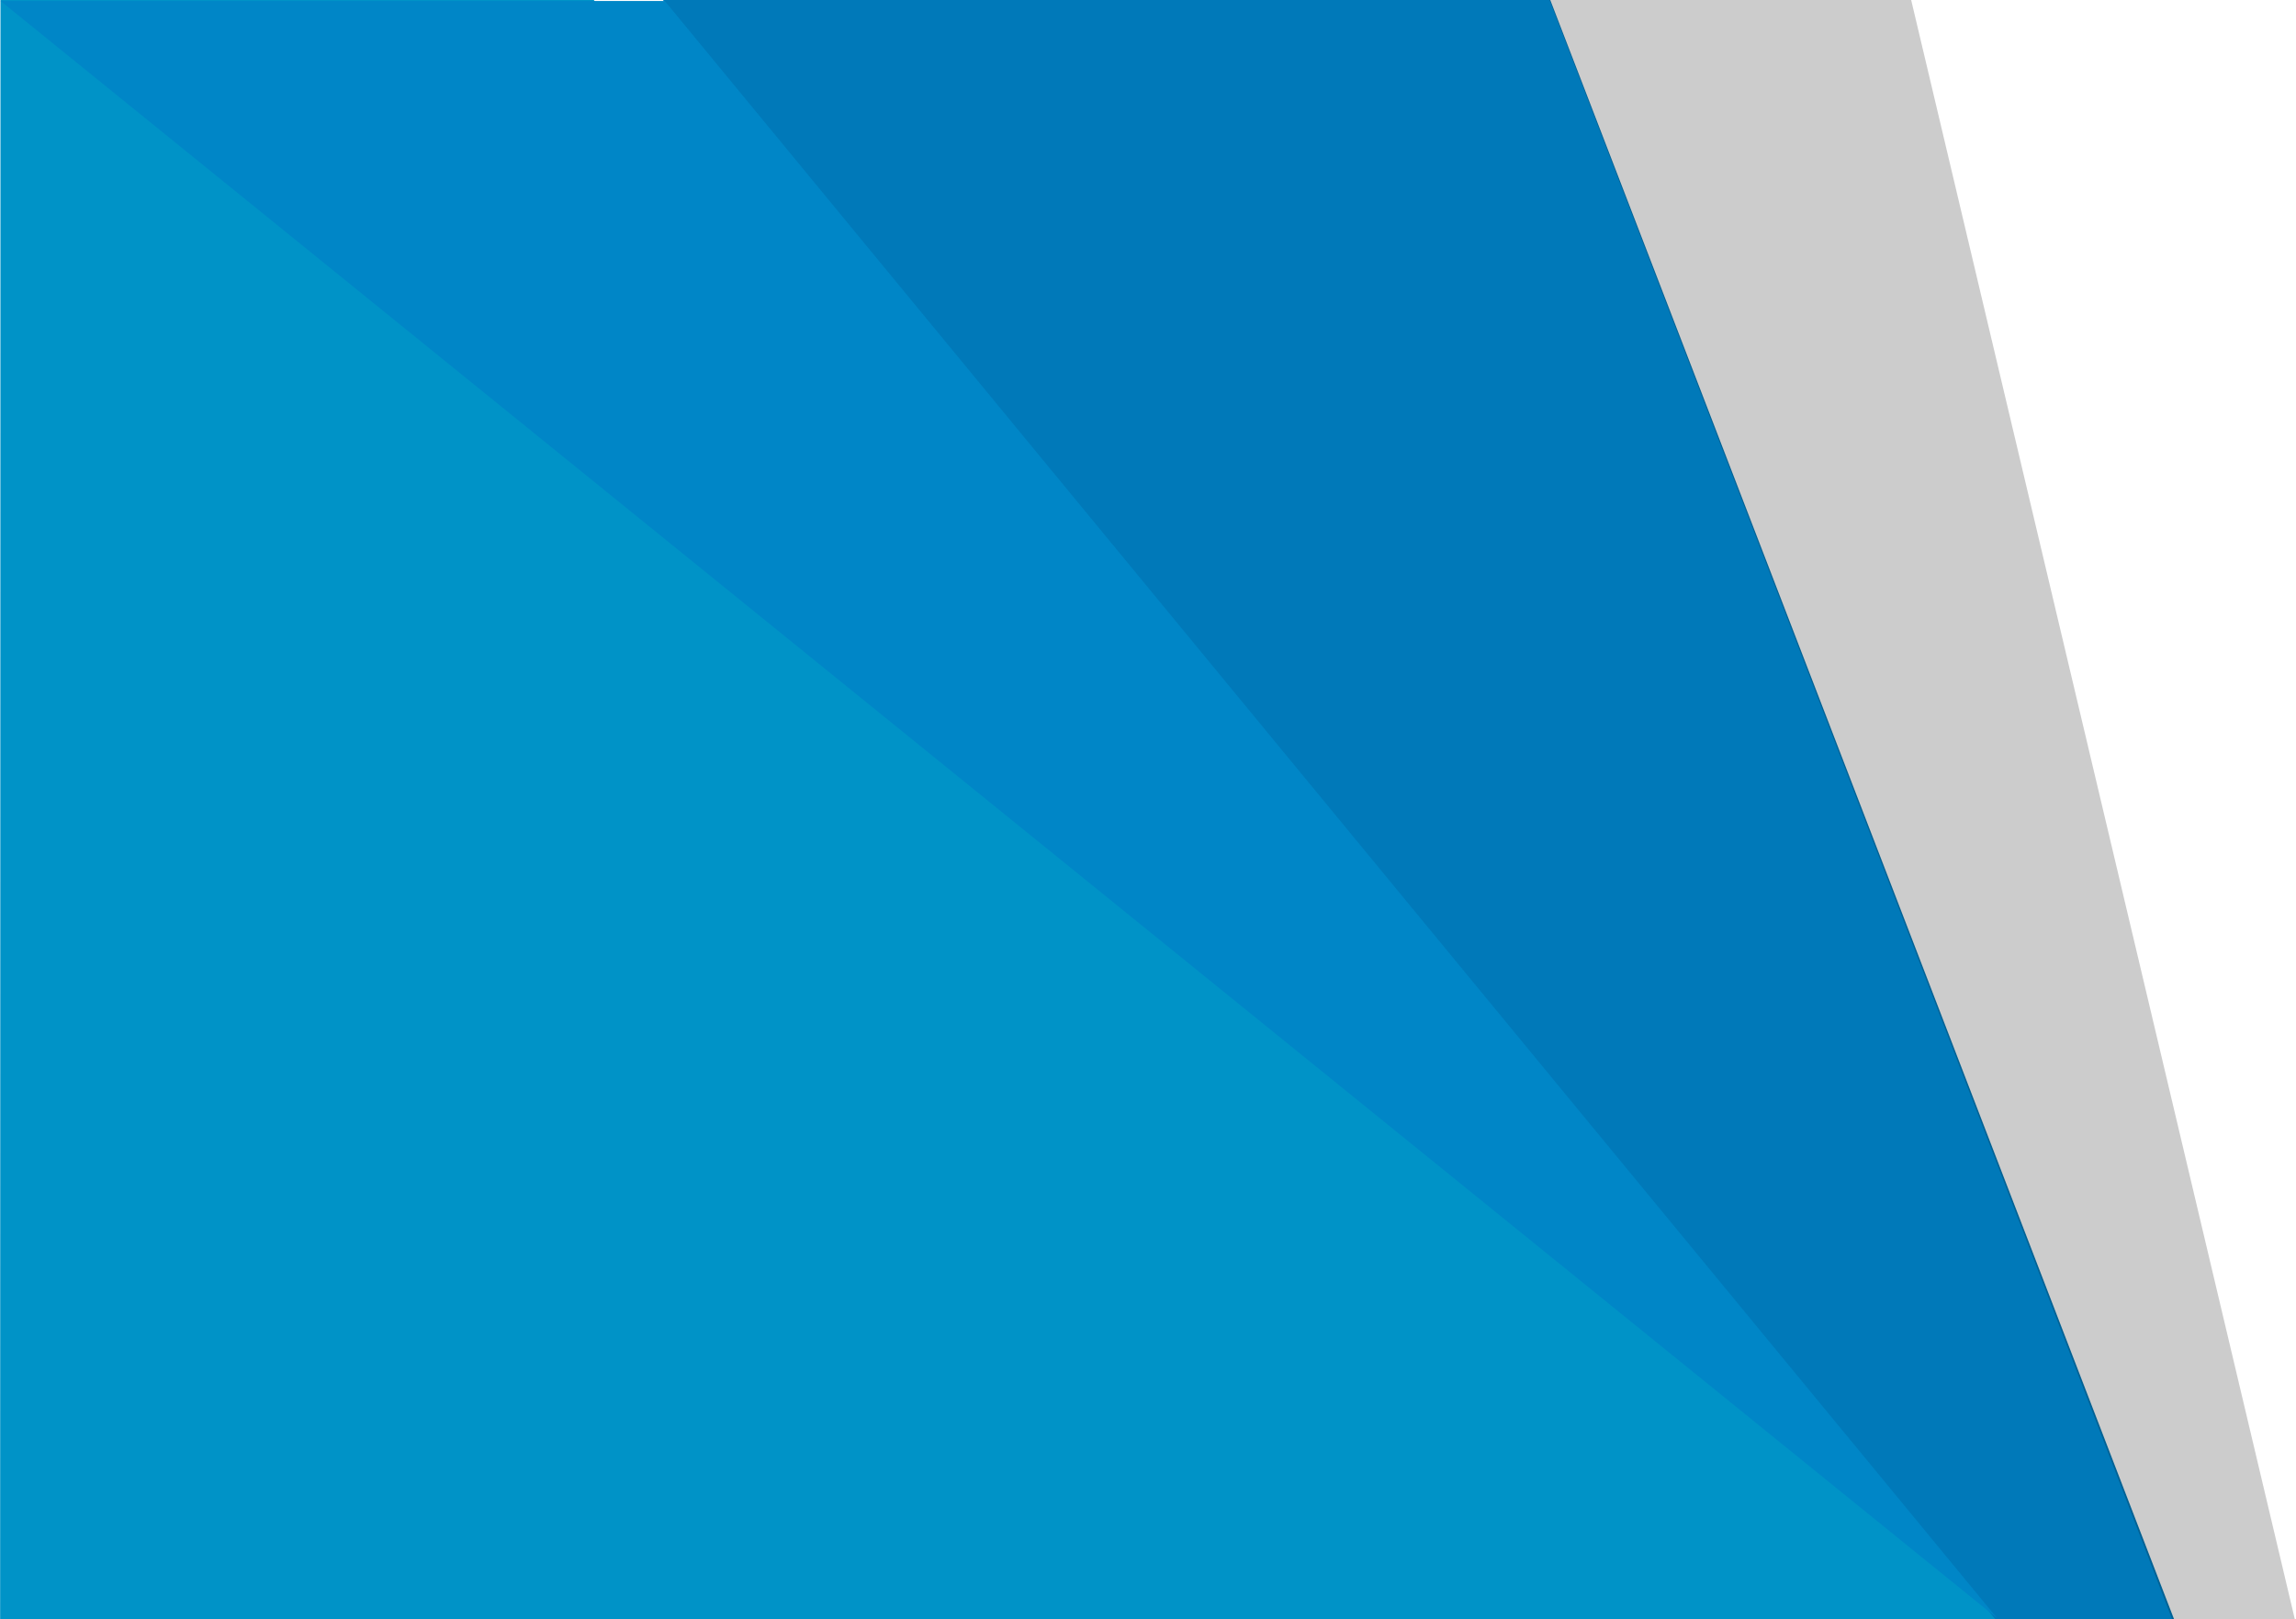 <?xml version="1.0" encoding="UTF-8" standalone="no"?>
<!DOCTYPE svg PUBLIC "-//W3C//DTD SVG 1.1//EN" "http://www.w3.org/Graphics/SVG/1.1/DTD/svg11.dtd">
<svg width="100%" height="100%" viewBox="0 0 1228 866" version="1.1" xmlns="http://www.w3.org/2000/svg" xmlns:xlink="http://www.w3.org/1999/xlink" xml:space="preserve" xmlns:serif="http://www.serif.com/" style="fill-rule:evenodd;clip-rule:evenodd;stroke-linejoin:round;stroke-miterlimit:2;">
    <g transform="matrix(1,0,0,1,-186.043,-128.942)">
        <g transform="matrix(1,0,0,1,186.043,128.942)">
            <path d="M0.259,0L0.066,866L1095.53,866L317.426,-0.156L0.259,0Z" style="fill:rgb(0,147,199);"/>
        </g>
        <g transform="matrix(9.69061e-16,-15.826,26.956,1.65056e-15,-21218.9,107167)">
            <g id="Rectangle-689-copie-41" serif:id="Rectangle 689 copie 41">
                <path d="M6708.7,837.207L6763.43,824.829L6763.43,807.223L6708.7,833.661L6708.7,837.207Z" style="fill:rgb(0,121,185);"/>
            </g>
        </g>
        <g id="Rectangle-689-copie-411" serif:id="Rectangle 689 copie 41" transform="matrix(9.69061e-16,-15.826,26.956,1.65056e-15,-21218.9,107167)">
            <path d="M6708.7,839.603L6763.43,831.99L6763.43,824.814L6708.7,837.169L6708.7,839.603Z" style="fill-opacity:0.2;"/>
        </g>
        <g id="Rectangle-689-copie-412" serif:id="Rectangle 689 copie 41" transform="matrix(9.67904e-16,-15.807,26.956,1.65056e-15,-21218.9,107039)">
            <path d="M6708.7,833.698L6763.43,807.26L6763.43,794.081L6708.7,833.698Z" style="fill:rgb(0,134,199);"/>
        </g>
    </g>
</svg>

